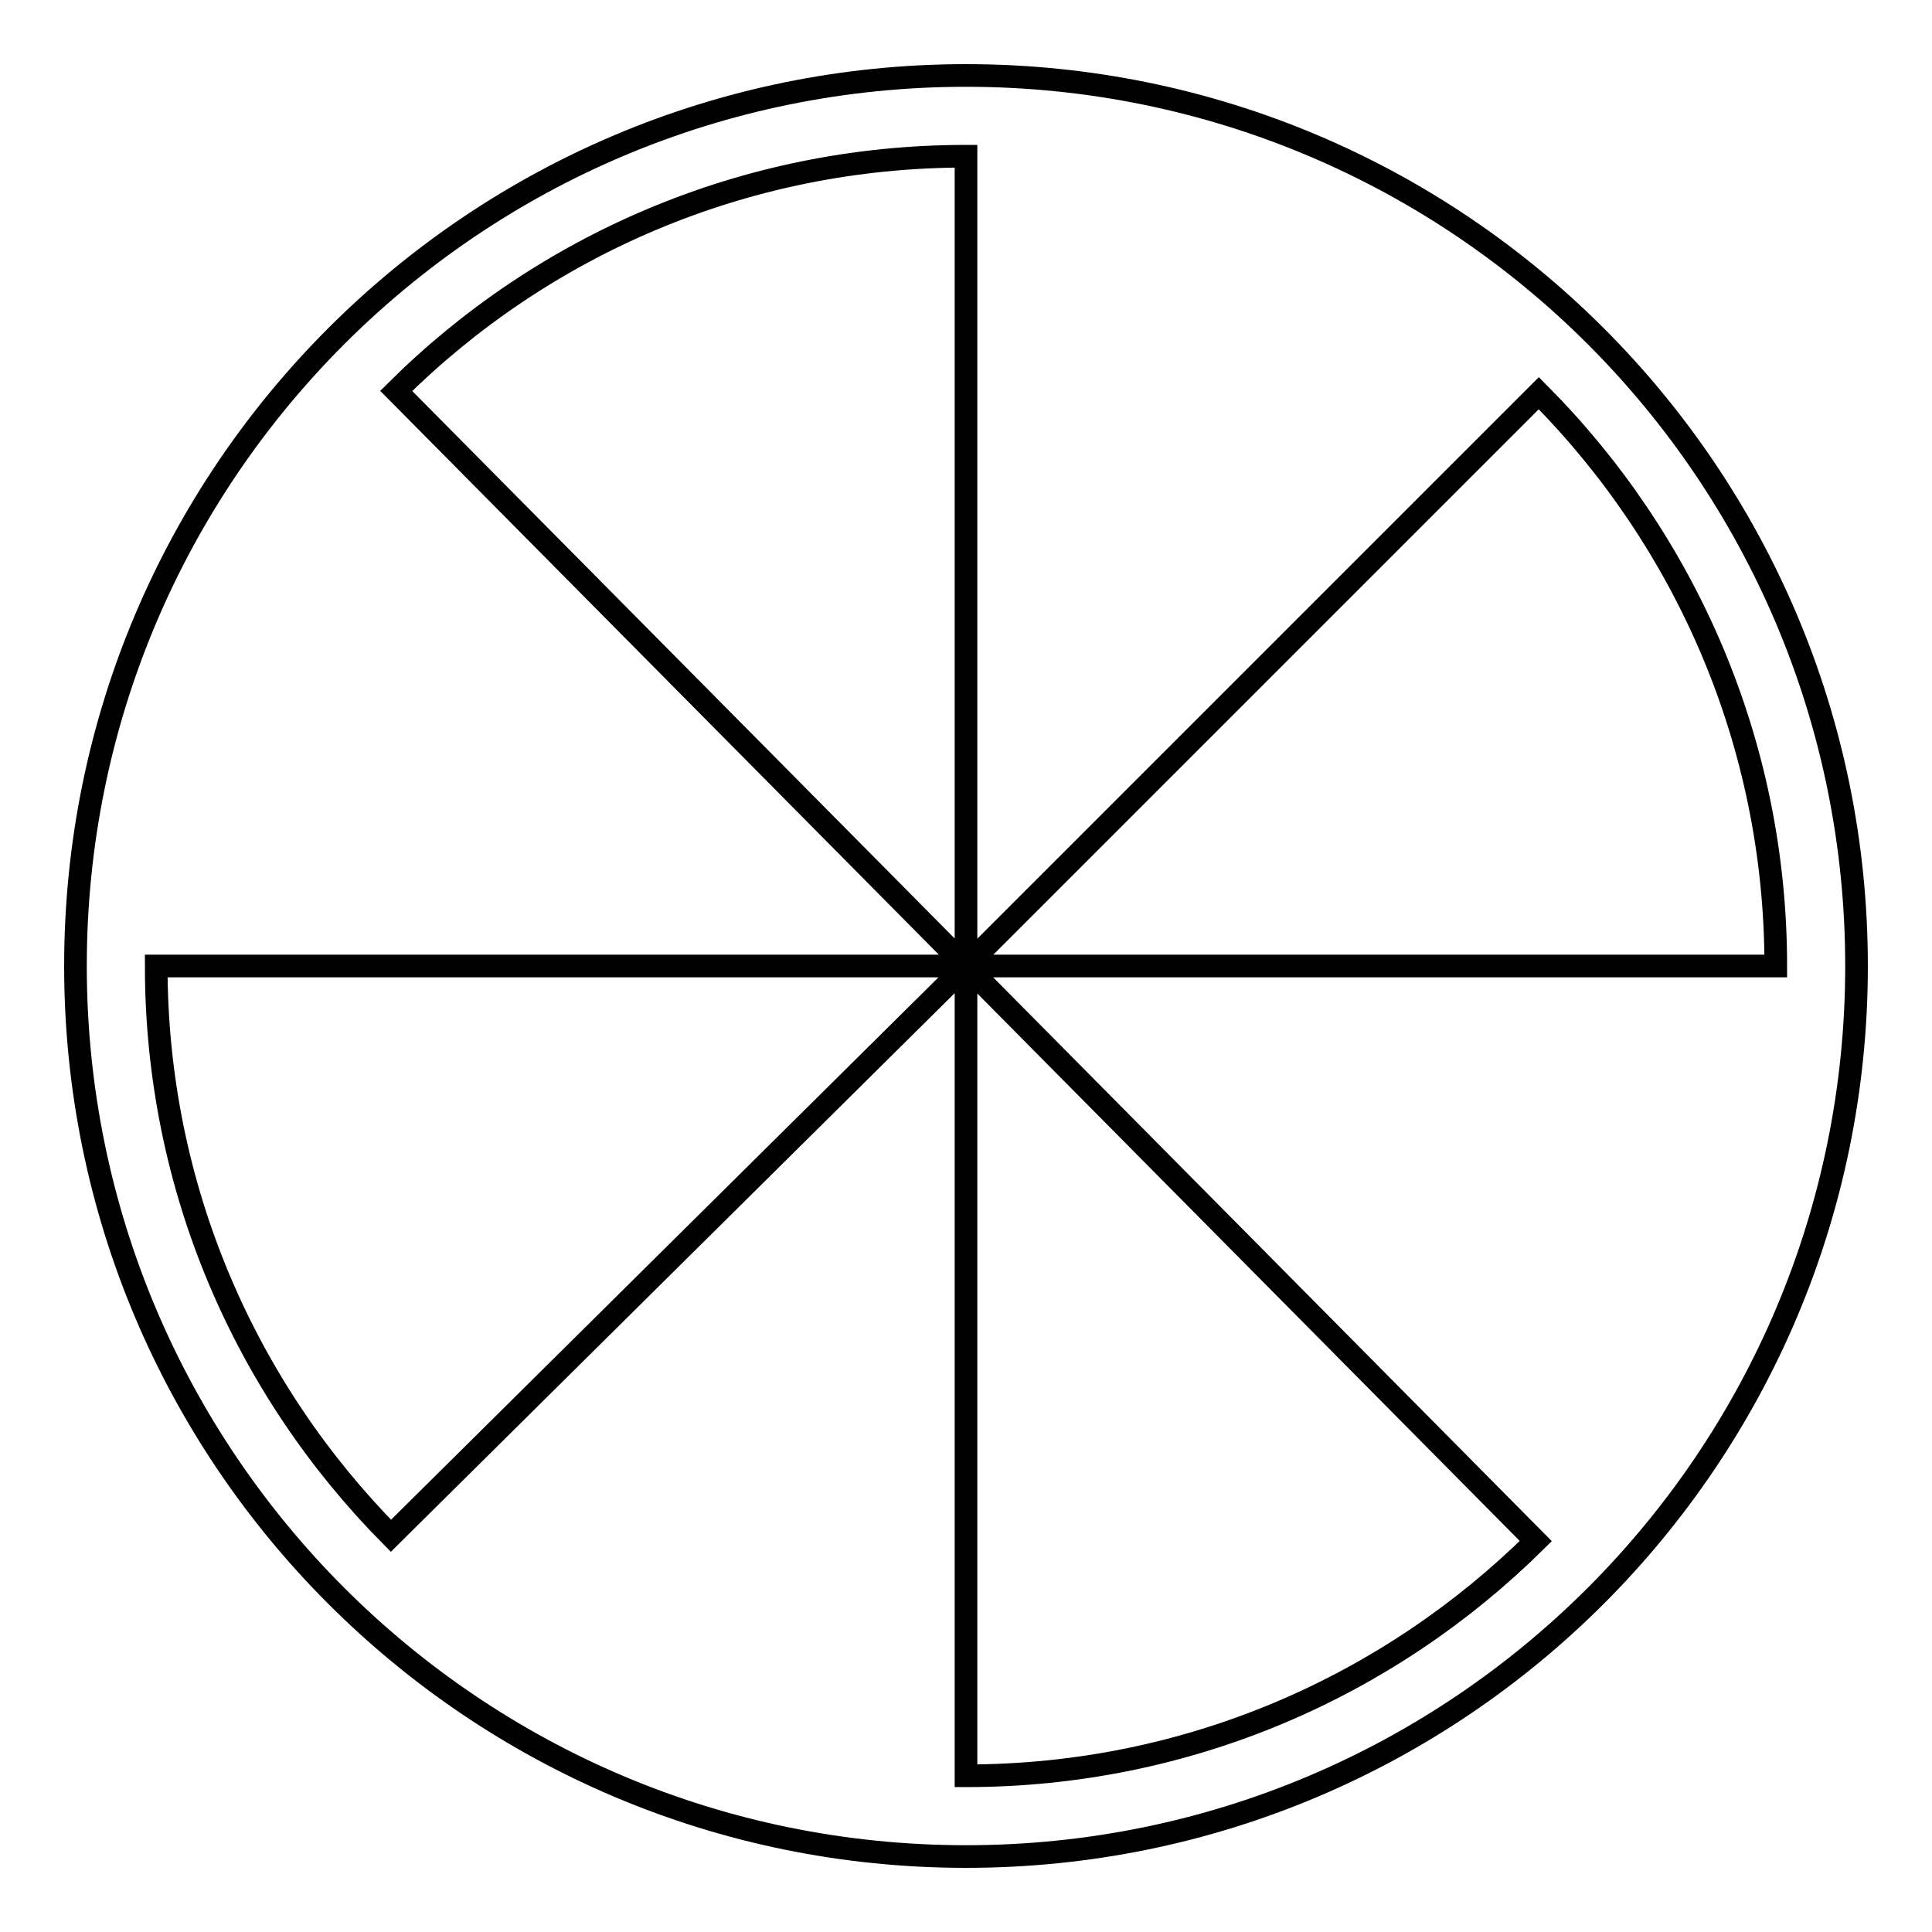 <?xml version="1.0" encoding="utf-8"?>
<!-- Svg Vector Icons : http://www.onlinewebfonts.com/icon -->
<!DOCTYPE svg PUBLIC "-//W3C//DTD SVG 1.1//EN" "http://www.w3.org/Graphics/SVG/1.1/DTD/svg11.dtd">
<svg version="1.1" xmlns="http://www.w3.org/2000/svg" xmlns:xlink="http://www.w3.org/1999/xlink" x="0px" y="0px" viewBox="0 0 256 256" enable-background="new 0 0 256 256" xml:space="preserve">
<g><g><path stroke-width="3" fill-opacity="0" stroke="#000000"  d="M128,246c-65.2,0-118-52.8-118-118C10,62.8,62.8,10,128,10c65.2,0,118,52.8,118,118C246,193.2,193.2,246,128,246z M203.9,52.1L128,128V20.7c-29.5,0-56.2,11.9-75.5,31.1L128,128H20.7c0,29.5,11.9,56.1,31.1,75.5L128,128v107.3l0,0c29.5,0,56.1-11.9,75.5-31.1L128,128h107.3l0,0C235.3,98.4,223.3,71.6,203.9,52.1z"/></g></g>
</svg>